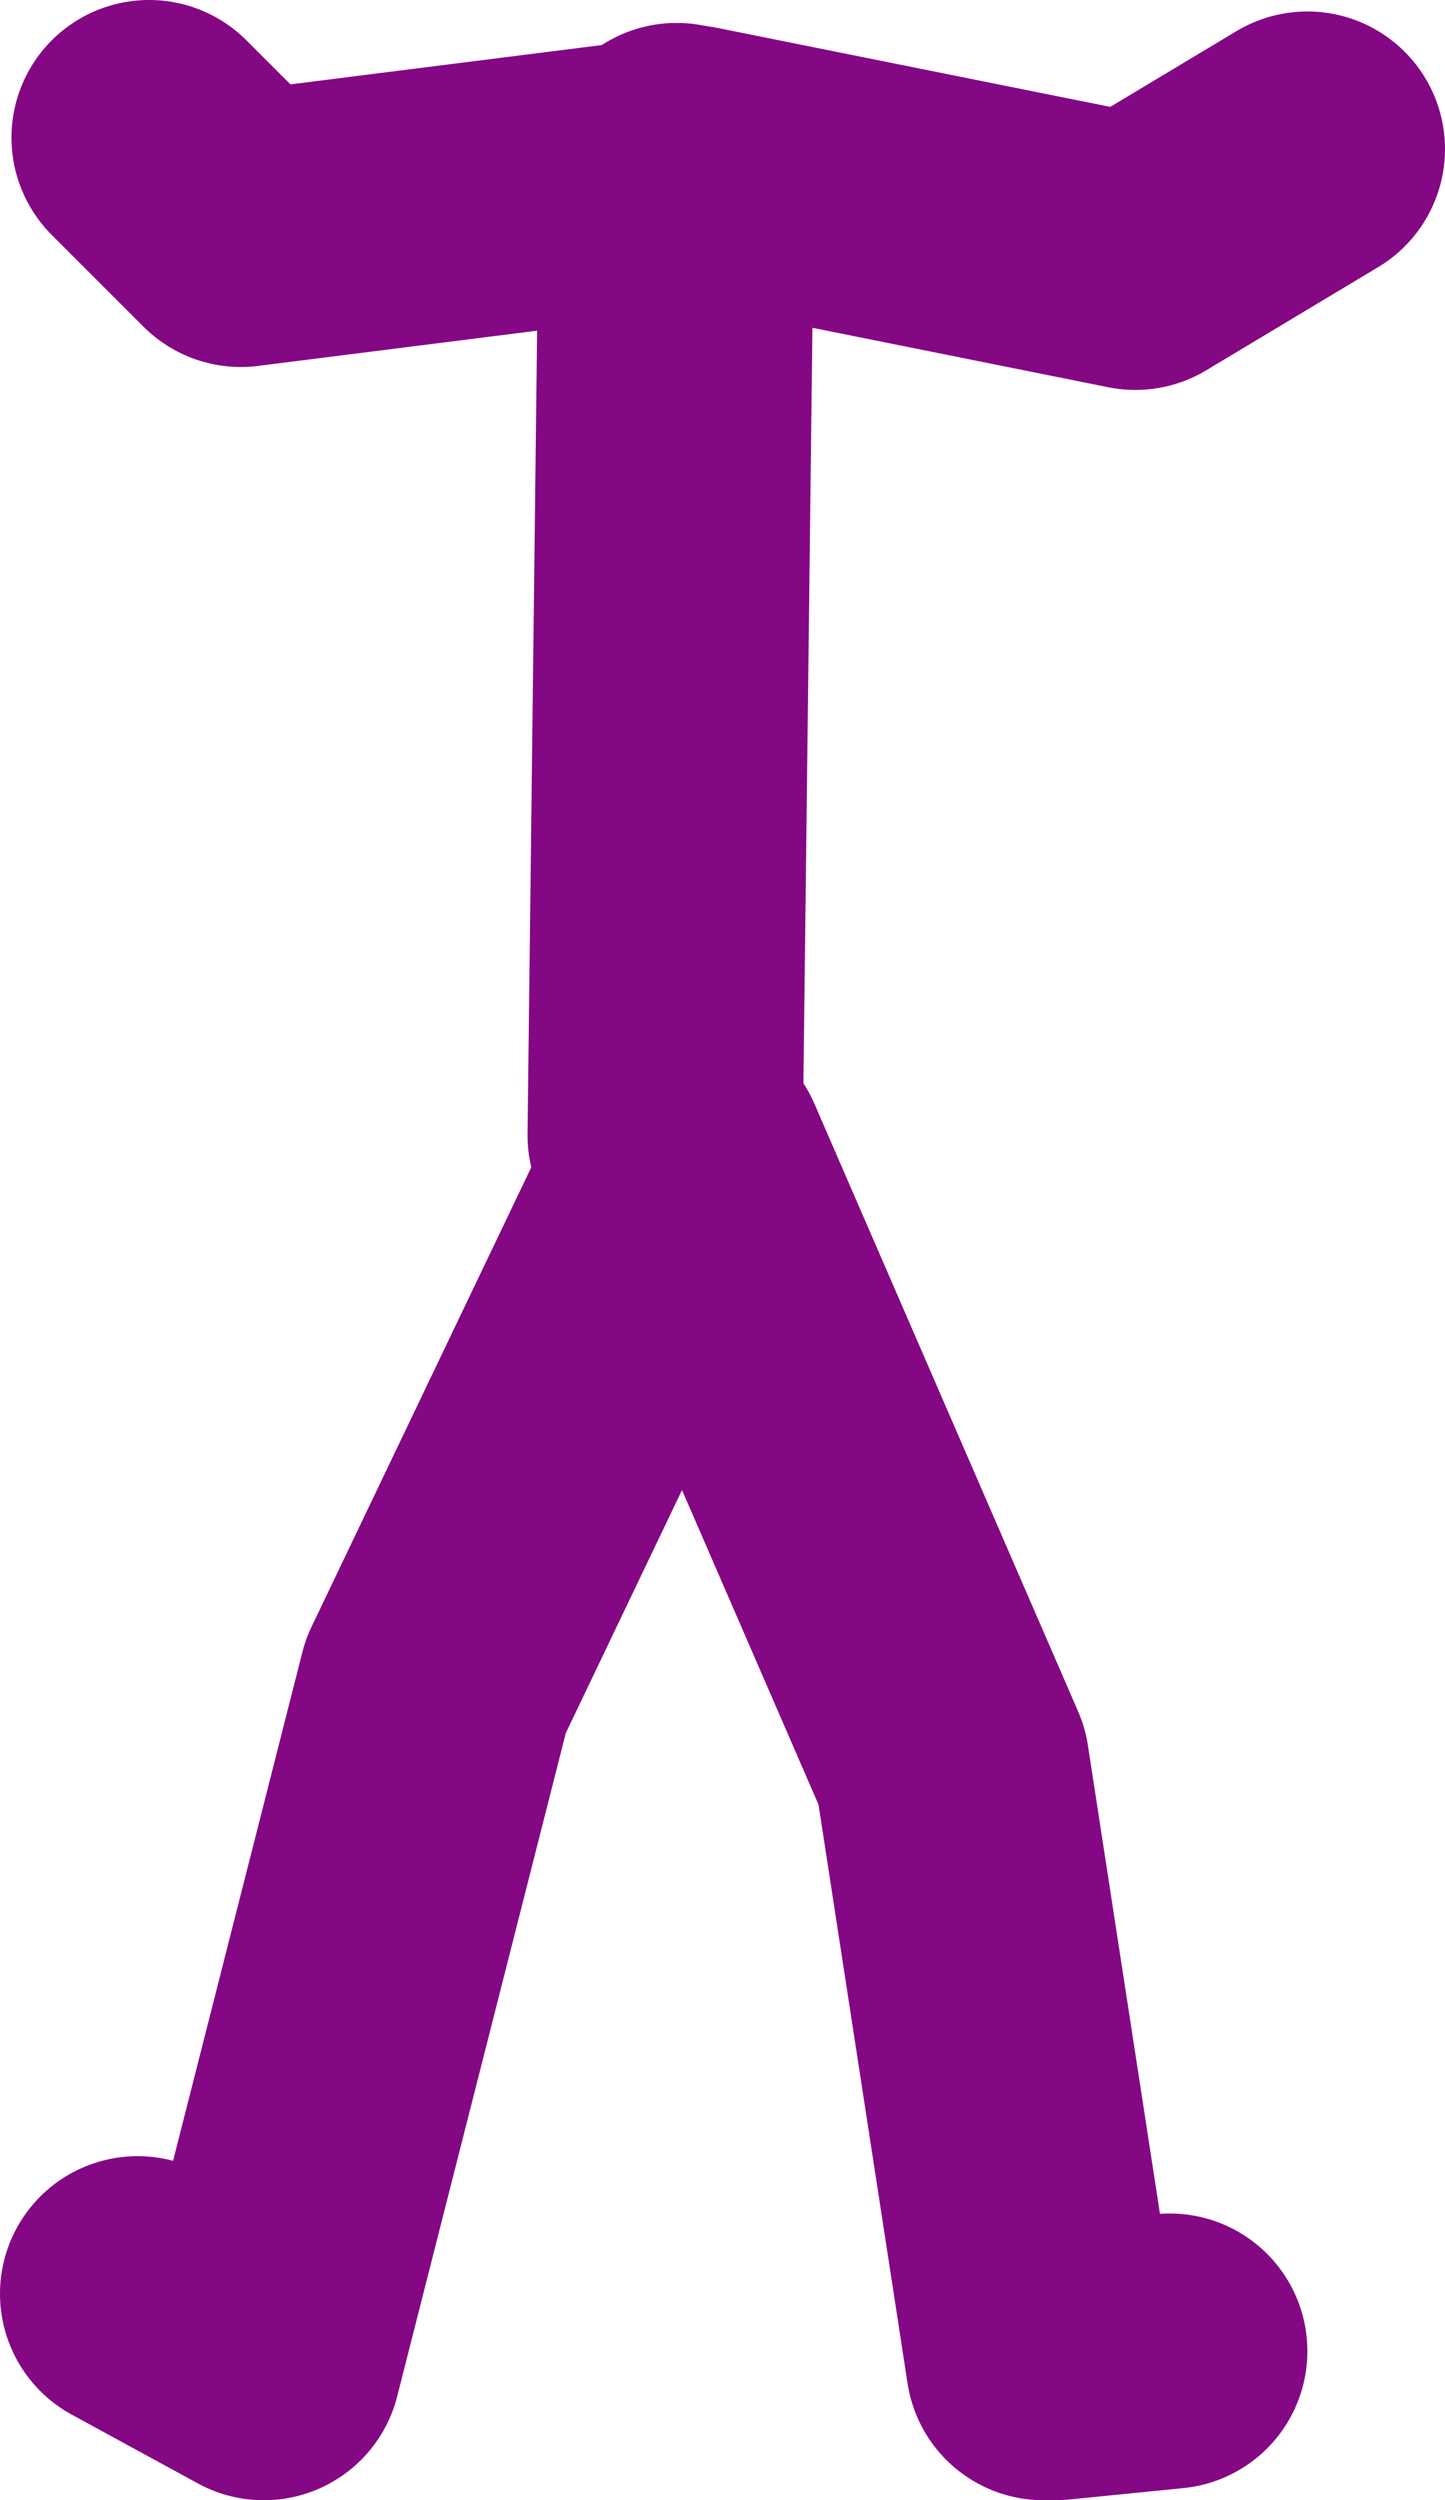 <?xml version="1.0" encoding="UTF-8" standalone="no"?>
<svg xmlns:xlink="http://www.w3.org/1999/xlink" height="54.5px" width="31.5px" xmlns="http://www.w3.org/2000/svg">
  <g transform="matrix(1.0, 0.0, 0.0, 1.0, 90.25, 26.4)">
    <path d="M-75.75 -1.65 L-75.5 -22.6 -85.0 -21.4 -87.0 -23.4 M-61.75 -23.15 L-65.5 -20.9 -75.2 -22.85 -75.5 -22.6 -75.5 -22.9 -75.2 -22.85 M-67.25 25.1 L-64.75 24.85 M-87.25 23.6 L-84.5 25.1 -80.75 10.35 -75.25 -1.15 -69.5 12.1 -67.5 25.1" fill="none" stroke="#840783" stroke-linecap="round" stroke-linejoin="round" stroke-width="6.0"/>
  </g>
</svg>
